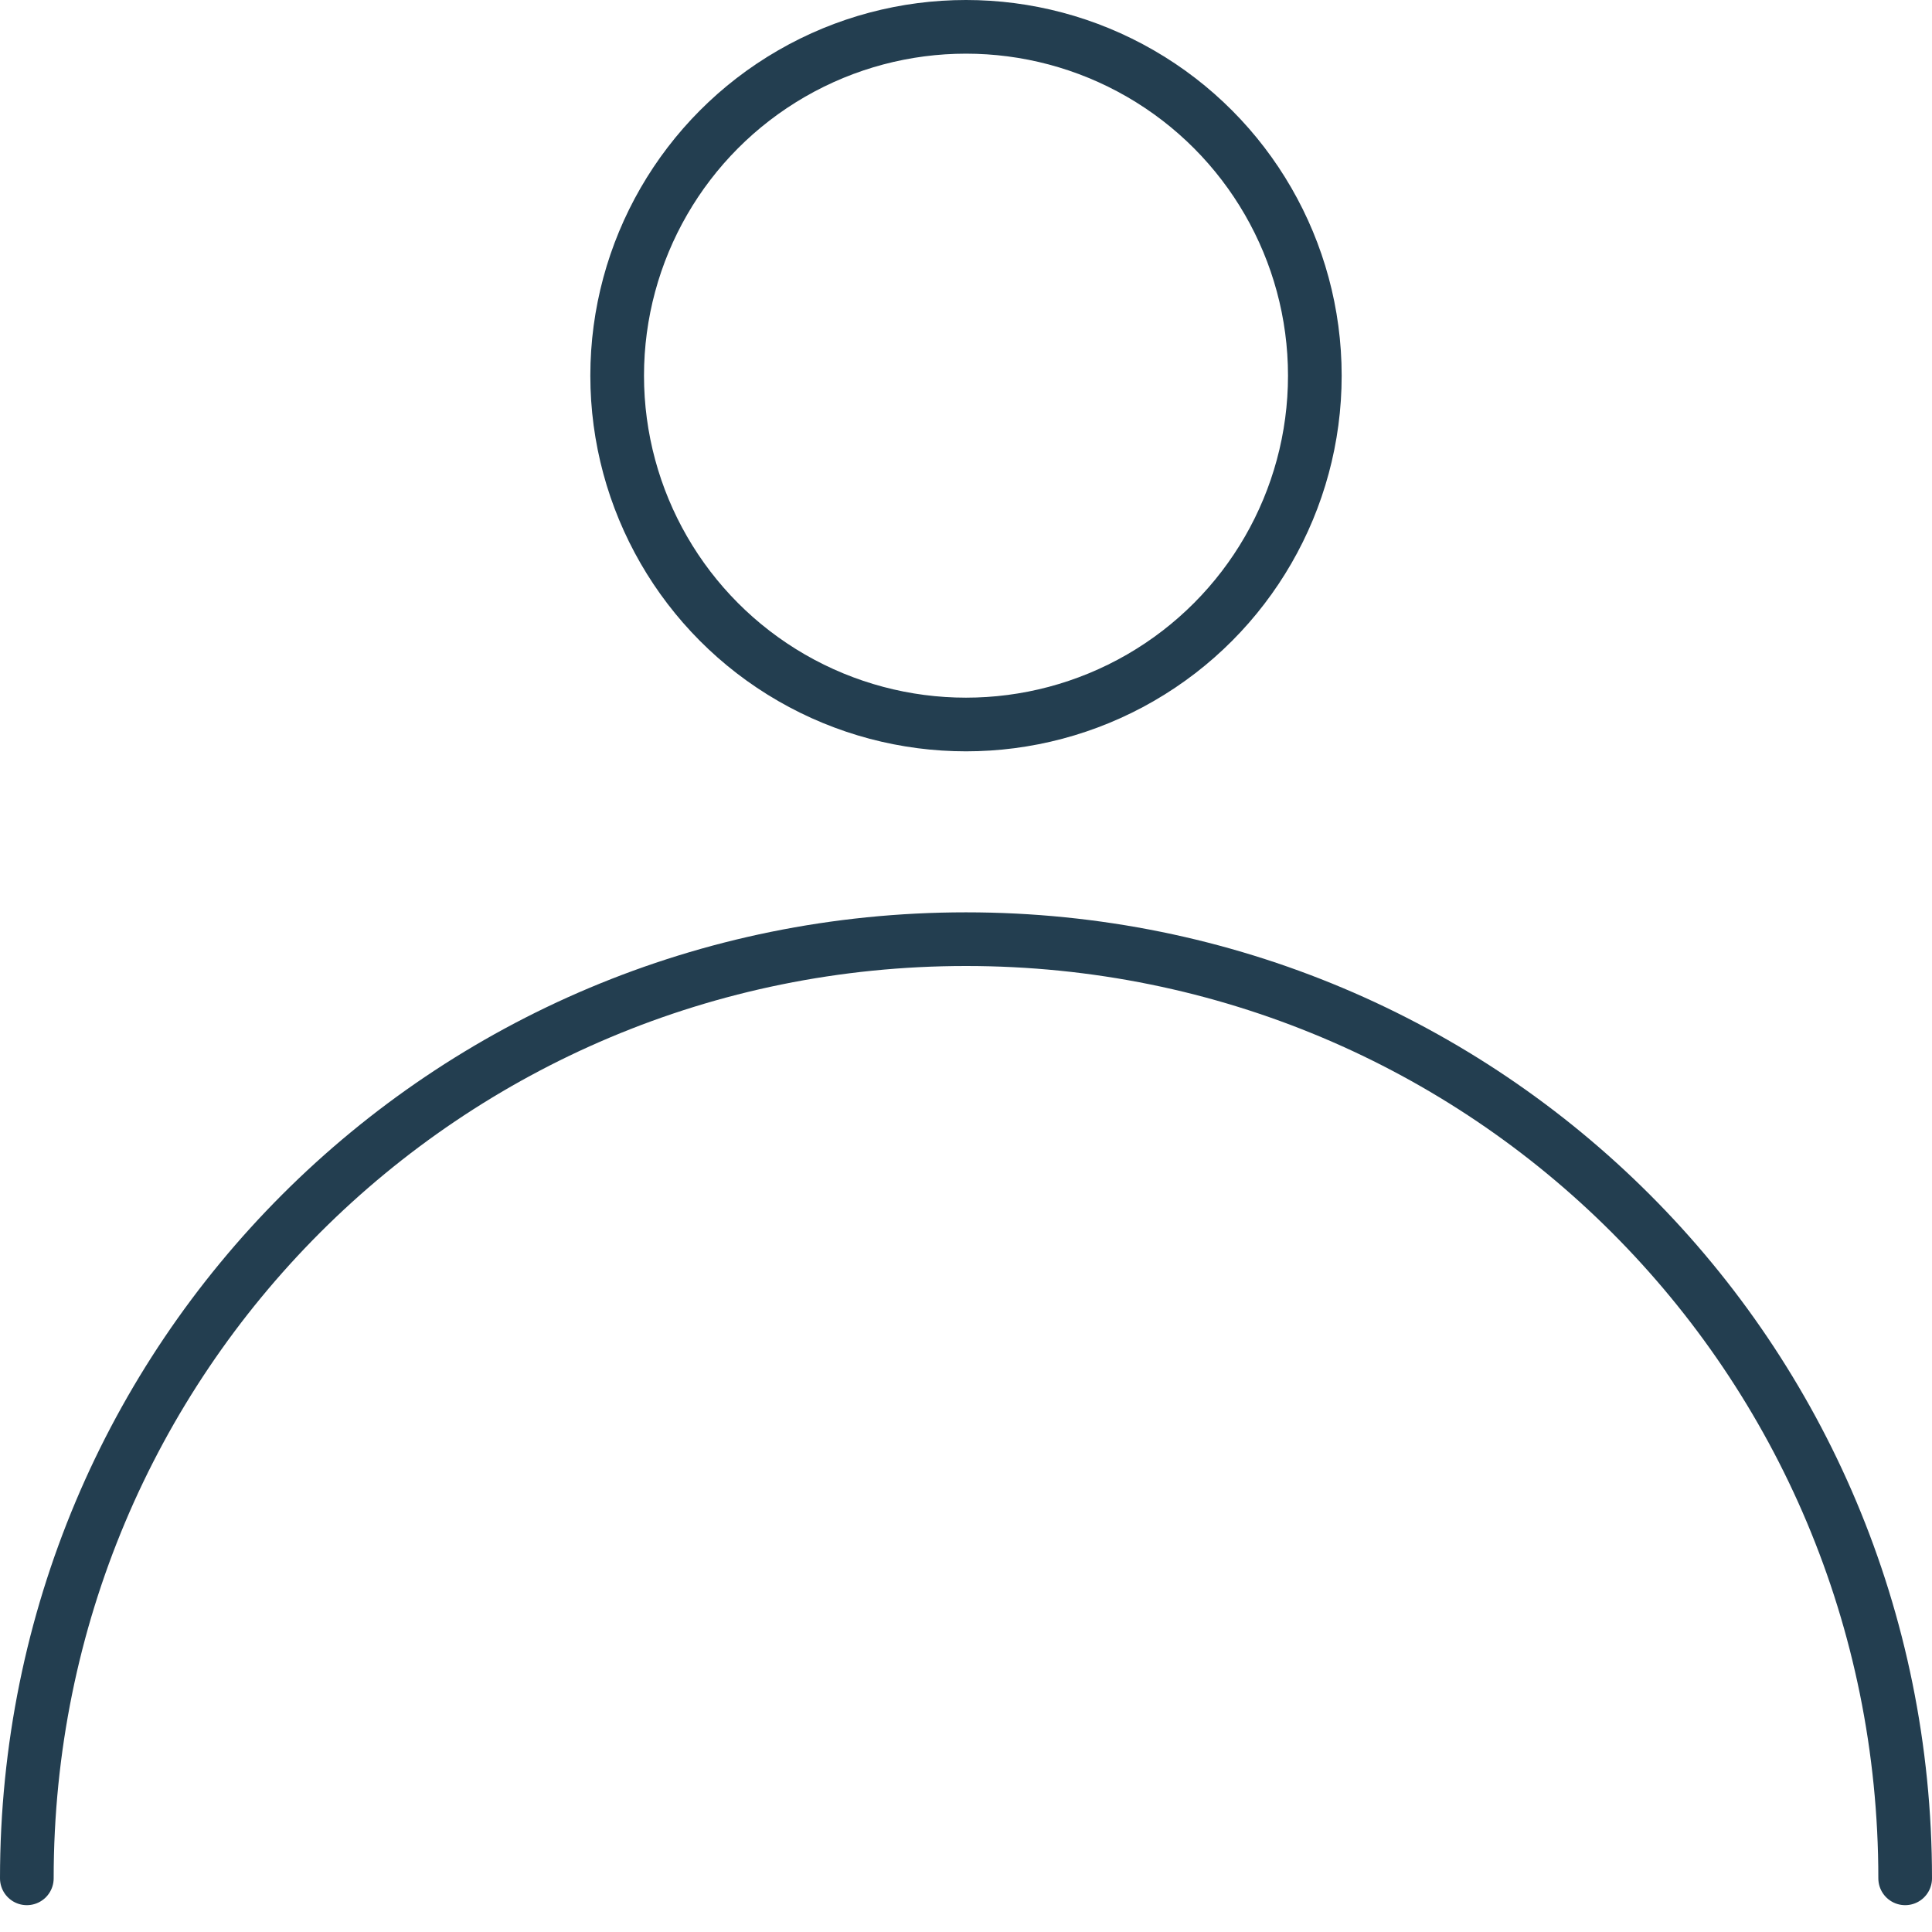 <?xml version="1.0" encoding="utf-8"?>
<!-- Generator: Adobe Illustrator 27.5.0, SVG Export Plug-In . SVG Version: 6.00 Build 0)  -->
<svg version="1.1" id="Layer_1" xmlns="http://www.w3.org/2000/svg" xmlns:xlink="http://www.w3.org/1999/xlink" x="0px" y="0px"
	 viewBox="0 0 36 36" style="enable-background:new 0 0 36 36;" xml:space="preserve">
<style type="text/css">
	.st0{fill:none;stroke:#233E50;stroke-miterlimit:10;}
	.st1{fill:none;stroke:#233E50;stroke-linecap:round;stroke-miterlimit:10;}
</style>
<circle class="st0" cx="18" cy="7" r="6.5"/>
<path class="st1" d="M35.5,35c0-9.7-7.8-17.5-17.5-17.5S0.5,25.3,0.5,35"/>
</svg>
